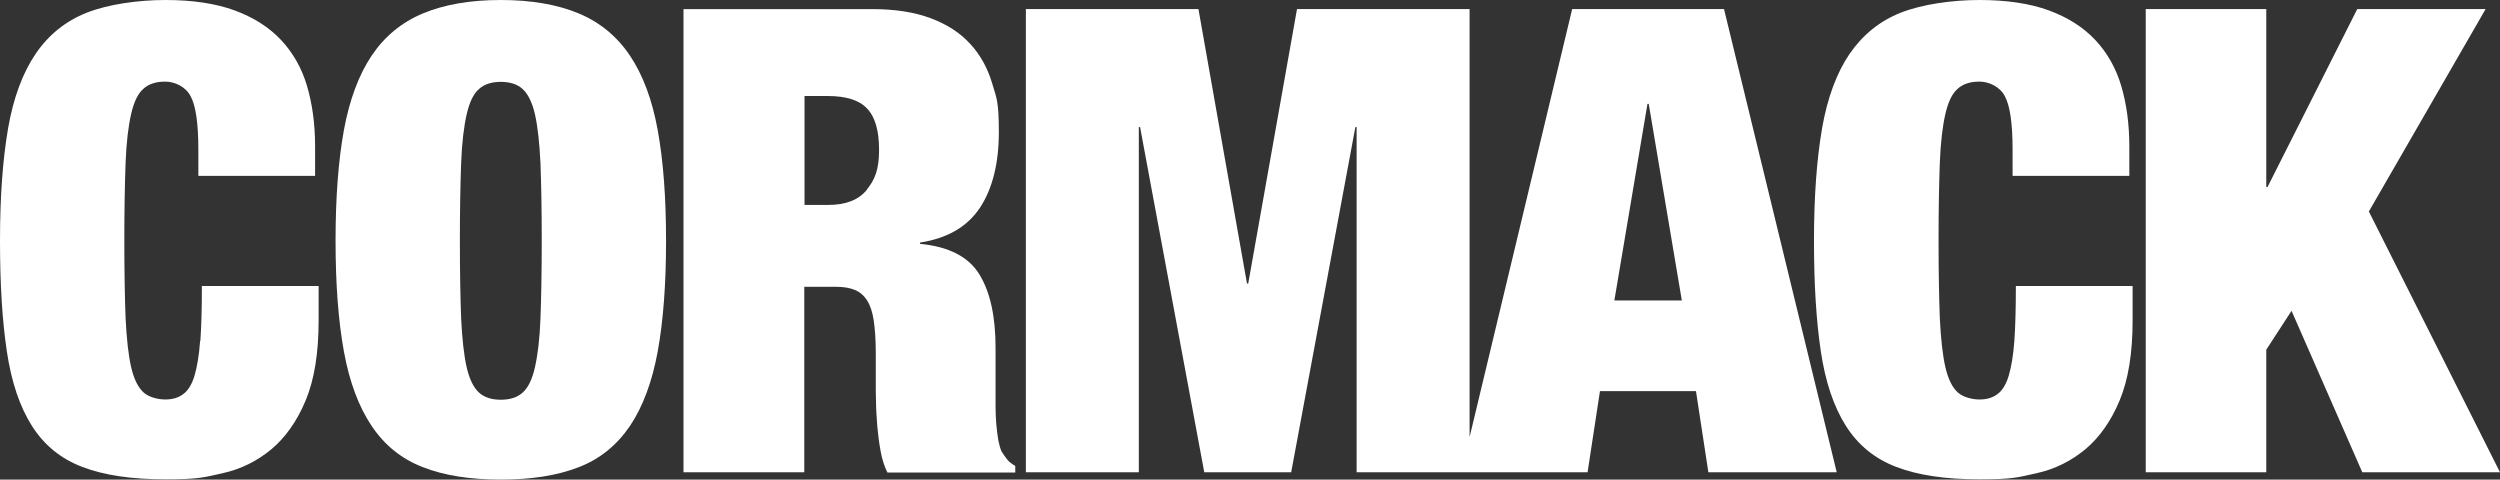 <?xml version="1.0" encoding="UTF-8"?>
<svg id="Layer_1" xmlns="http://www.w3.org/2000/svg" version="1.1" viewBox="0 0 989.4 189.8">
  <rect x="0" y="0" width="989.4" height="189.8" fill="#333333" stroke="none"/>
  <!-- Generator: Adobe Illustrator 29.5.1, SVG Export Plug-In . SVG Version: 2.1.0 Build 141)  -->
  <g>
    <path d="M79.2,134.9c-.4,5.7-1.2,10.3-2.2,13.7-1,3.4-2.5,5.9-4.4,7.3-1.9,1.5-4.3,2.2-7.2,2.2s-6.5-.9-8.6-2.8c-2.1-1.9-3.8-5.2-4.9-10-1.1-4.8-1.8-11.3-2.2-19.4-.3-8.1-.5-18.4-.5-30.7s.2-22.6.5-30.7c.3-8.1,1.1-14.6,2.2-19.4,1.1-4.8,2.7-8.1,4.9-10,2.1-1.9,5-2.8,8.6-2.8s8,1.9,10,5.7c2.1,3.8,3.1,10.9,3.1,21.3v10.3h46.2v-11.6c0-8.9-1.1-16.9-3.2-24-2.1-7.1-5.6-13.2-10.3-18.2-4.7-5-10.8-8.9-18.4-11.7C85.4,1.4,76.3,0,65.5,0s-22.7,1.7-31.1,5c-8.4,3.3-15.2,8.8-20.3,16.3-5.1,7.5-8.8,17.4-10.9,29.5-2.1,12.2-3.2,27-3.2,44.4s.9,31.7,2.7,43.8c1.8,12.1,5.1,21.9,9.9,29.5,4.8,7.6,11.5,13.1,20,16.3,8.6,3.3,19.5,4.9,32.9,4.9s15.2-.8,22.5-2.4c7.3-1.6,13.7-4.8,19.4-9.5,5.6-4.7,10.2-11.2,13.6-19.4,3.4-8.2,5.1-18.7,5.1-31.6v-13.6h-46.2c0,8.7-.2,16-.6,21.7" style="fill: #fff;"/>
    <path d="M213.9,126c-.3,8.1-1.1,14.6-2.2,19.4-1.1,4.8-2.7,8.1-4.9,10-2.1,1.9-5,2.8-8.6,2.8s-6.5-.9-8.6-2.8c-2.1-1.9-3.8-5.2-4.9-10-1.1-4.8-1.8-11.3-2.2-19.4-.3-8.1-.5-18.4-.5-30.7s.2-22.6.5-30.7c.3-8.1,1.1-14.6,2.2-19.4,1.1-4.8,2.7-8.1,4.9-10,2.1-1.9,5-2.8,8.6-2.8s6.5.9,8.6,2.8c2.1,1.9,3.8,5.2,4.9,10,1.1,4.8,1.8,11.3,2.2,19.4.3,8.1.5,18.4.5,30.7s-.2,22.6-.5,30.7M249.3,22c-5.1-7.6-11.9-13.2-20.3-16.7-8.4-3.5-18.7-5.3-30.8-5.3s-22.4,1.8-30.8,5.3c-8.4,3.5-15.2,9.1-20.3,16.7-5.1,7.6-8.8,17.5-11,29.5-2.2,12.1-3.3,26.7-3.3,43.8s1.1,31.7,3.3,43.8c2.2,12.1,5.9,21.9,11,29.5,5.1,7.6,11.9,13.1,20.3,16.3,8.4,3.3,18.7,4.9,30.8,4.9s22.4-1.6,30.8-4.9c8.4-3.2,15.1-8.7,20.3-16.3,5.1-7.6,8.8-17.5,11-29.5,2.2-12.1,3.3-26.7,3.3-43.8s-1.1-31.7-3.3-43.8c-2.2-12.1-5.9-21.9-11-29.5" style="fill: #fff;"/>
    <path d="M343.1,75.1c-3.3,4-8.3,6-15.2,6h-9.5v-43.1h9.2c7.2,0,12.4,1.6,15.5,4.9,3.2,3.3,4.8,8.7,4.8,16.4s-1.6,11.8-4.9,15.8M398.5,181.7c-.7-.9-1.4-1.9-2.1-3-.5-1-.9-2.5-1.3-4.4-.3-1.9-.6-4-.8-6.3-.2-2.3-.3-4.8-.3-7.3v-23.1c0-12.3-2.1-22-6.4-29-4.3-7-12.1-11-23.5-12.1v-.5c10.9-1.7,18.8-6.3,23.8-13.9,4.9-7.5,7.4-17.5,7.4-29.8s-.9-13.5-2.7-19.5c-1.8-6-4.7-11.2-8.7-15.5-4-4.4-9.2-7.7-15.6-10.1-6.4-2.4-14.1-3.6-23.2-3.6h-74.6v183.3h47.8v-73.4h12.6c2.9,0,5.3.4,7.3,1.2,2,.8,3.6,2.1,4.9,4.1,1.3,2,2.2,4.7,2.7,8.1.5,3.4.8,7.7.8,12.8v12.3c0,1.9,0,4.3.1,7.3,0,3,.3,6.1.5,9.4.3,3.3.7,6.5,1.3,9.8.6,3.3,1.5,6.1,2.7,8.5h50.6v-2.6c-1.5-.9-2.7-1.8-3.3-2.7" style="fill: #fff;"/>
  </g>
  <path d="M652,41.1h.5l13.1,77.8h-26.7l13.1-77.8ZM622.2,3.6l-40.6,169.4V3.6h-68.3l-19.3,108.6h-.5L474.3,3.6h-68.3v183.3h44.7V50.3h.5l25.4,136.6h34.4l25.4-136.6h.5v136.6h91.4l4.9-32.1h38l4.9,32.1h50.8L682.3,3.6h-60.1Z" style="fill: #fff;"/>
  <path d="M797.2,134.9c-.4,5.7-1.2,10.3-2.2,13.7-1,3.4-2.5,5.9-4.4,7.3-1.9,1.5-4.3,2.2-7.2,2.2s-6.5-.9-8.6-2.8c-2.1-1.9-3.8-5.2-4.9-10-1.1-4.8-1.8-11.3-2.2-19.4-.3-8.1-.5-18.4-.5-30.7s.2-22.6.5-30.7c.3-8.1,1.1-14.6,2.2-19.4,1.1-4.8,2.7-8.1,4.9-10,2.1-1.9,5-2.8,8.6-2.8s8,1.9,10,5.7c2.1,3.8,3.1,10.9,3.1,21.3v10.3h46.2v-11.6c0-8.9-1.1-16.9-3.2-24-2.1-7.1-5.6-13.2-10.3-18.2-4.7-5-10.8-8.9-18.4-11.7C803.4,1.4,794.2,0,783.4,0s-22.7,1.7-31.1,5c-8.4,3.3-15.1,8.8-20.3,16.3-5.1,7.5-8.8,17.4-10.9,29.5-2.1,12.2-3.2,27-3.2,44.4s.9,31.7,2.7,43.8c1.8,12.1,5.1,21.9,9.9,29.5,4.8,7.6,11.5,13.1,20,16.3,8.6,3.3,19.5,4.9,32.9,4.9s15.2-.8,22.5-2.4c7.3-1.6,13.7-4.8,19.4-9.5,5.6-4.7,10.2-11.2,13.6-19.4,3.4-8.2,5.1-18.7,5.1-31.6v-13.6h-46.2c0,8.7-.2,16-.6,21.7" style="fill: #fff;"/>
  <polygon points="932.9 3.6 897.4 74 896.9 74 896.9 3.6 849.2 3.6 849.2 186.9 896.9 186.9 896.9 138.4 906.9 123 934.9 186.9 989.4 186.9 937.5 83.7 983.7 3.6 932.9 3.6" style="fill: #fff;"/>
</svg>